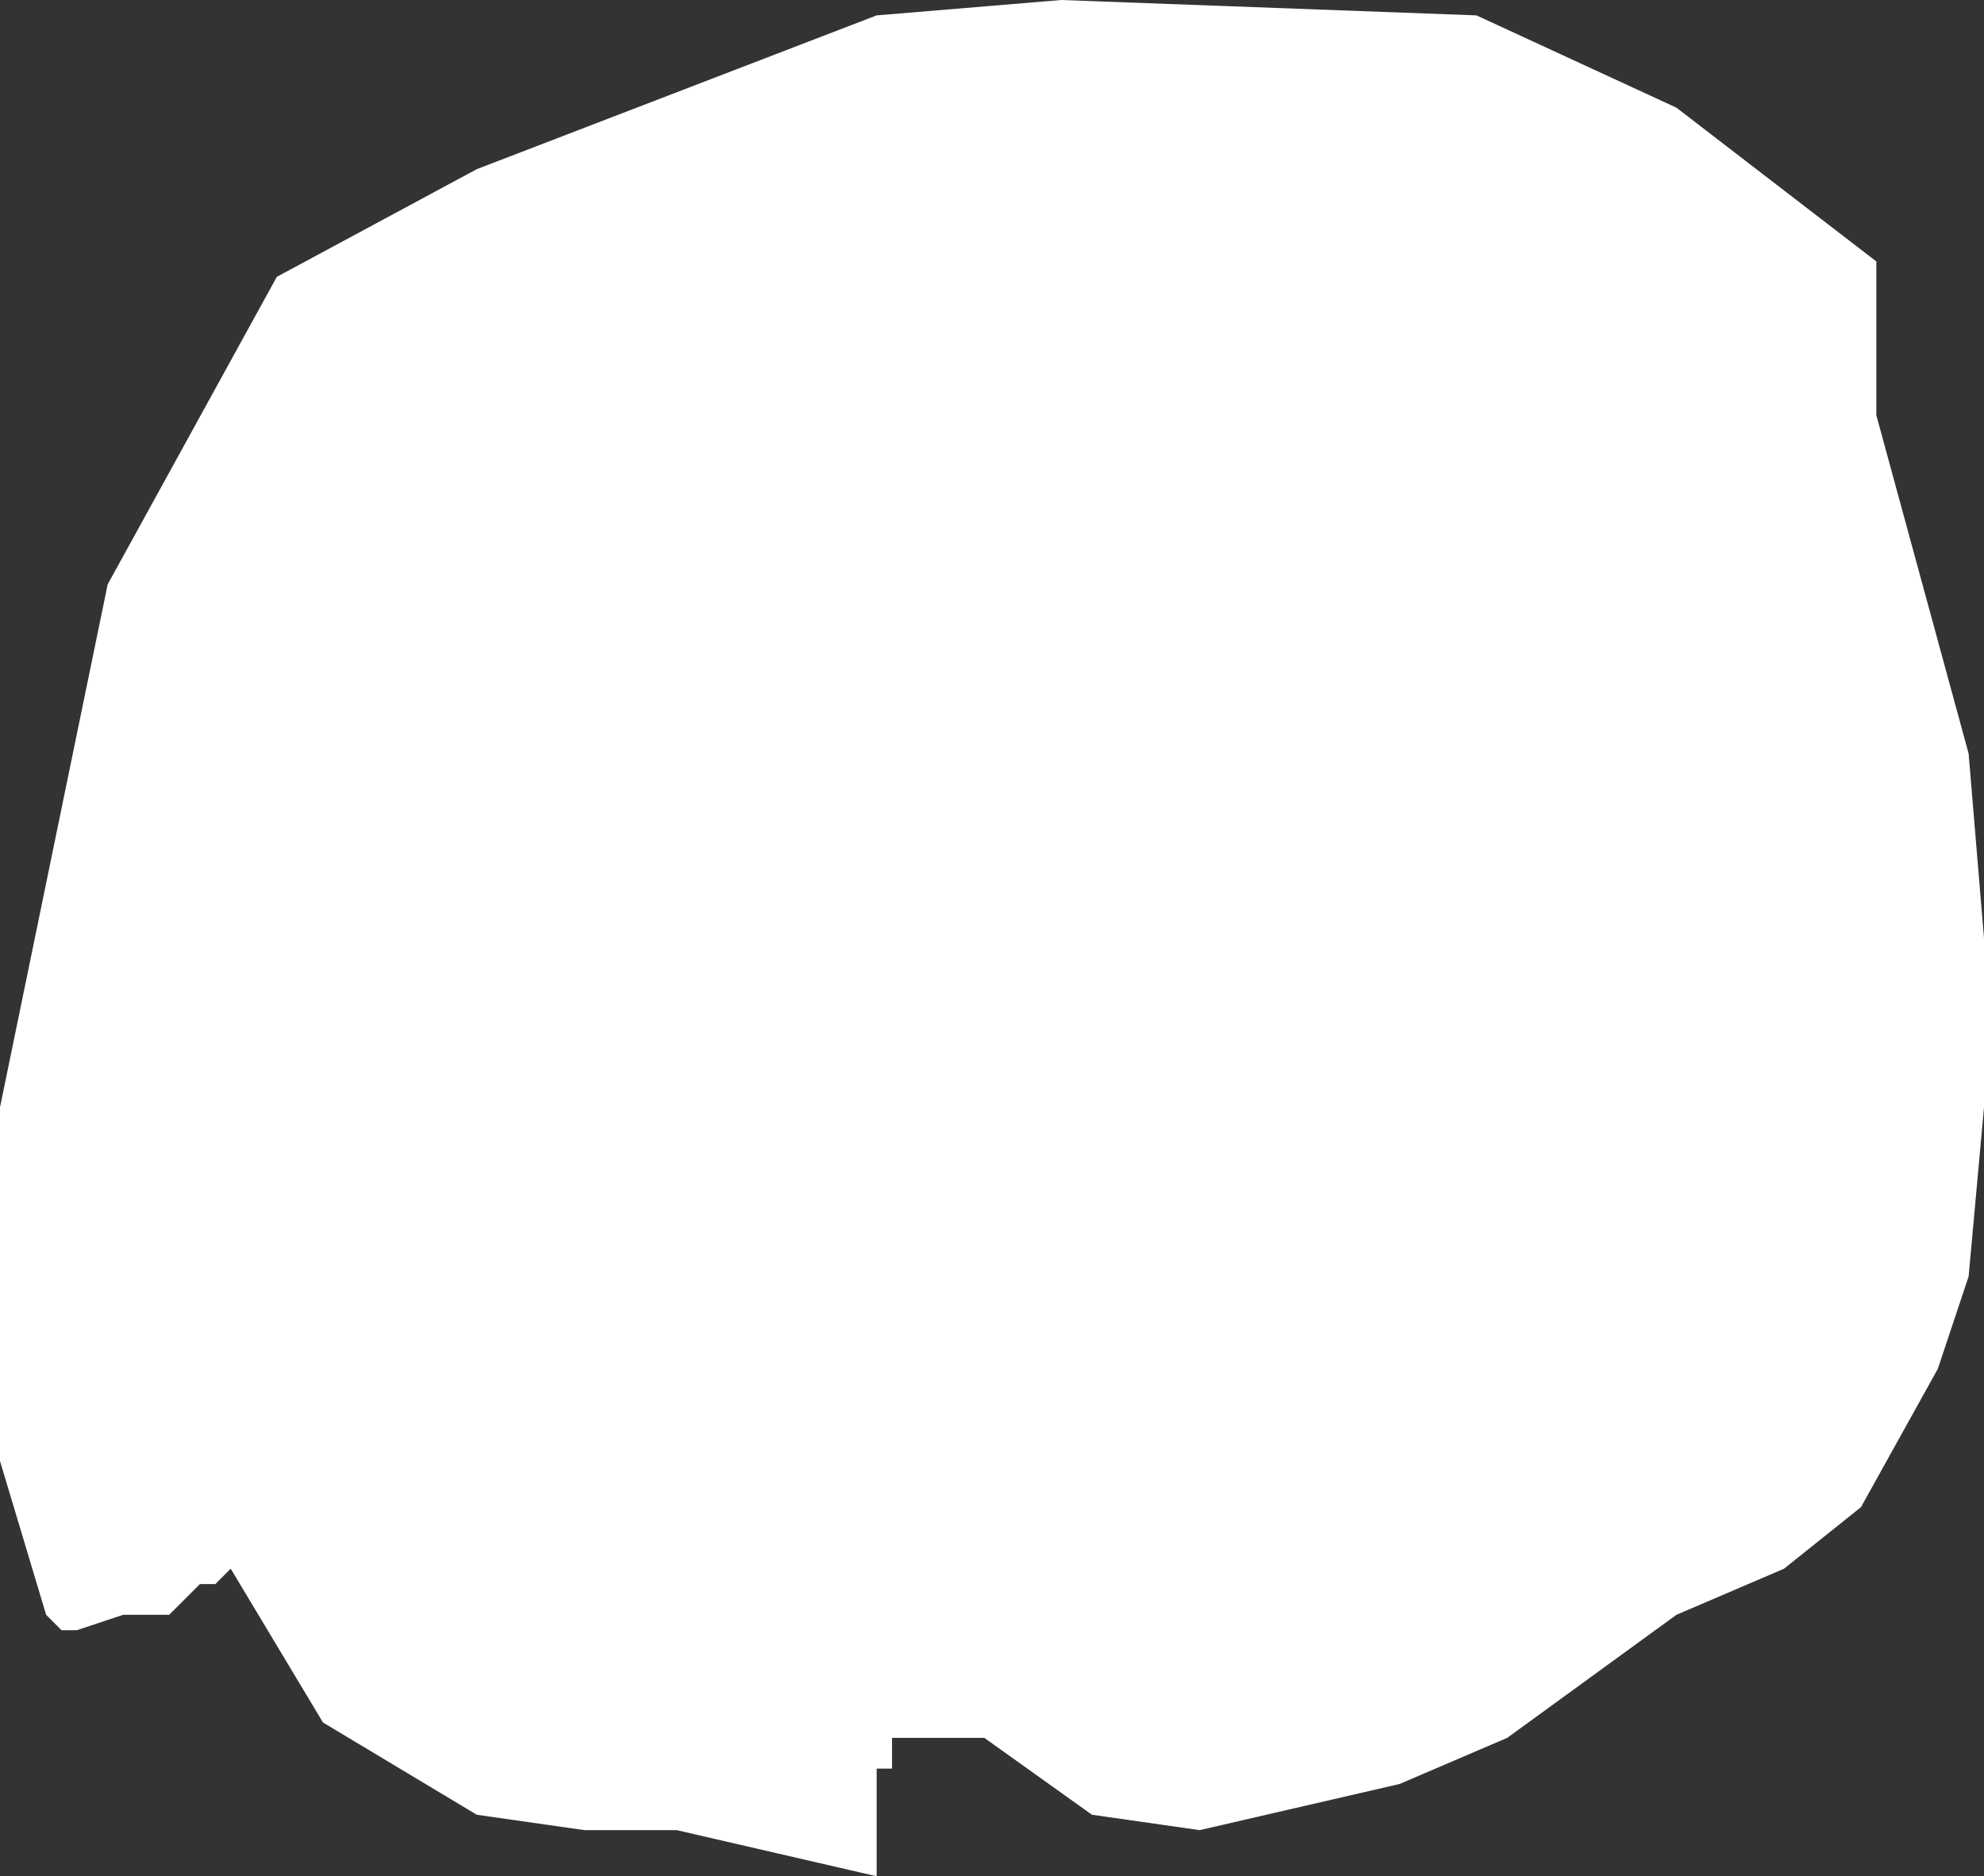 <?xml version="1.0" encoding="UTF-8" standalone="no"?>
<svg xmlns:xlink="http://www.w3.org/1999/xlink" height="6.1px" width="6.45px" xmlns="http://www.w3.org/2000/svg">
  <rect width="100%" height="100%" fill="#333333" stroke="none"/>
  <g transform="matrix(1.0, 0.0, 0.0, 1.0, 0.0, 0.0)">
    <path d="M5.45 0.35 L6.1 0.85 6.1 1.35 6.4 2.45 6.45 3.05 6.45 3.6 6.4 4.15 6.3 4.45 6.05 4.9 5.8 5.1 5.45 5.25 4.9 5.65 4.55 5.8 3.9 5.95 3.55 5.9 3.2 5.65 2.9 5.65 2.9 5.75 2.85 5.75 2.85 6.1 2.2 5.95 1.9 5.95 1.55 5.9 1.05 5.6 0.75 5.1 0.7 5.15 0.65 5.15 0.55 5.25 0.4 5.25 0.25 5.3 0.2 5.3 0.15 5.25 0.0 4.75 0.0 3.6 0.35 1.9 0.9 0.9 1.55 0.55 2.85 0.05 3.45 0.0 4.8 0.05 5.45 0.35" fill="#ffffff" fill-rule="evenodd" stroke="none"/>
  </g>
</svg>
